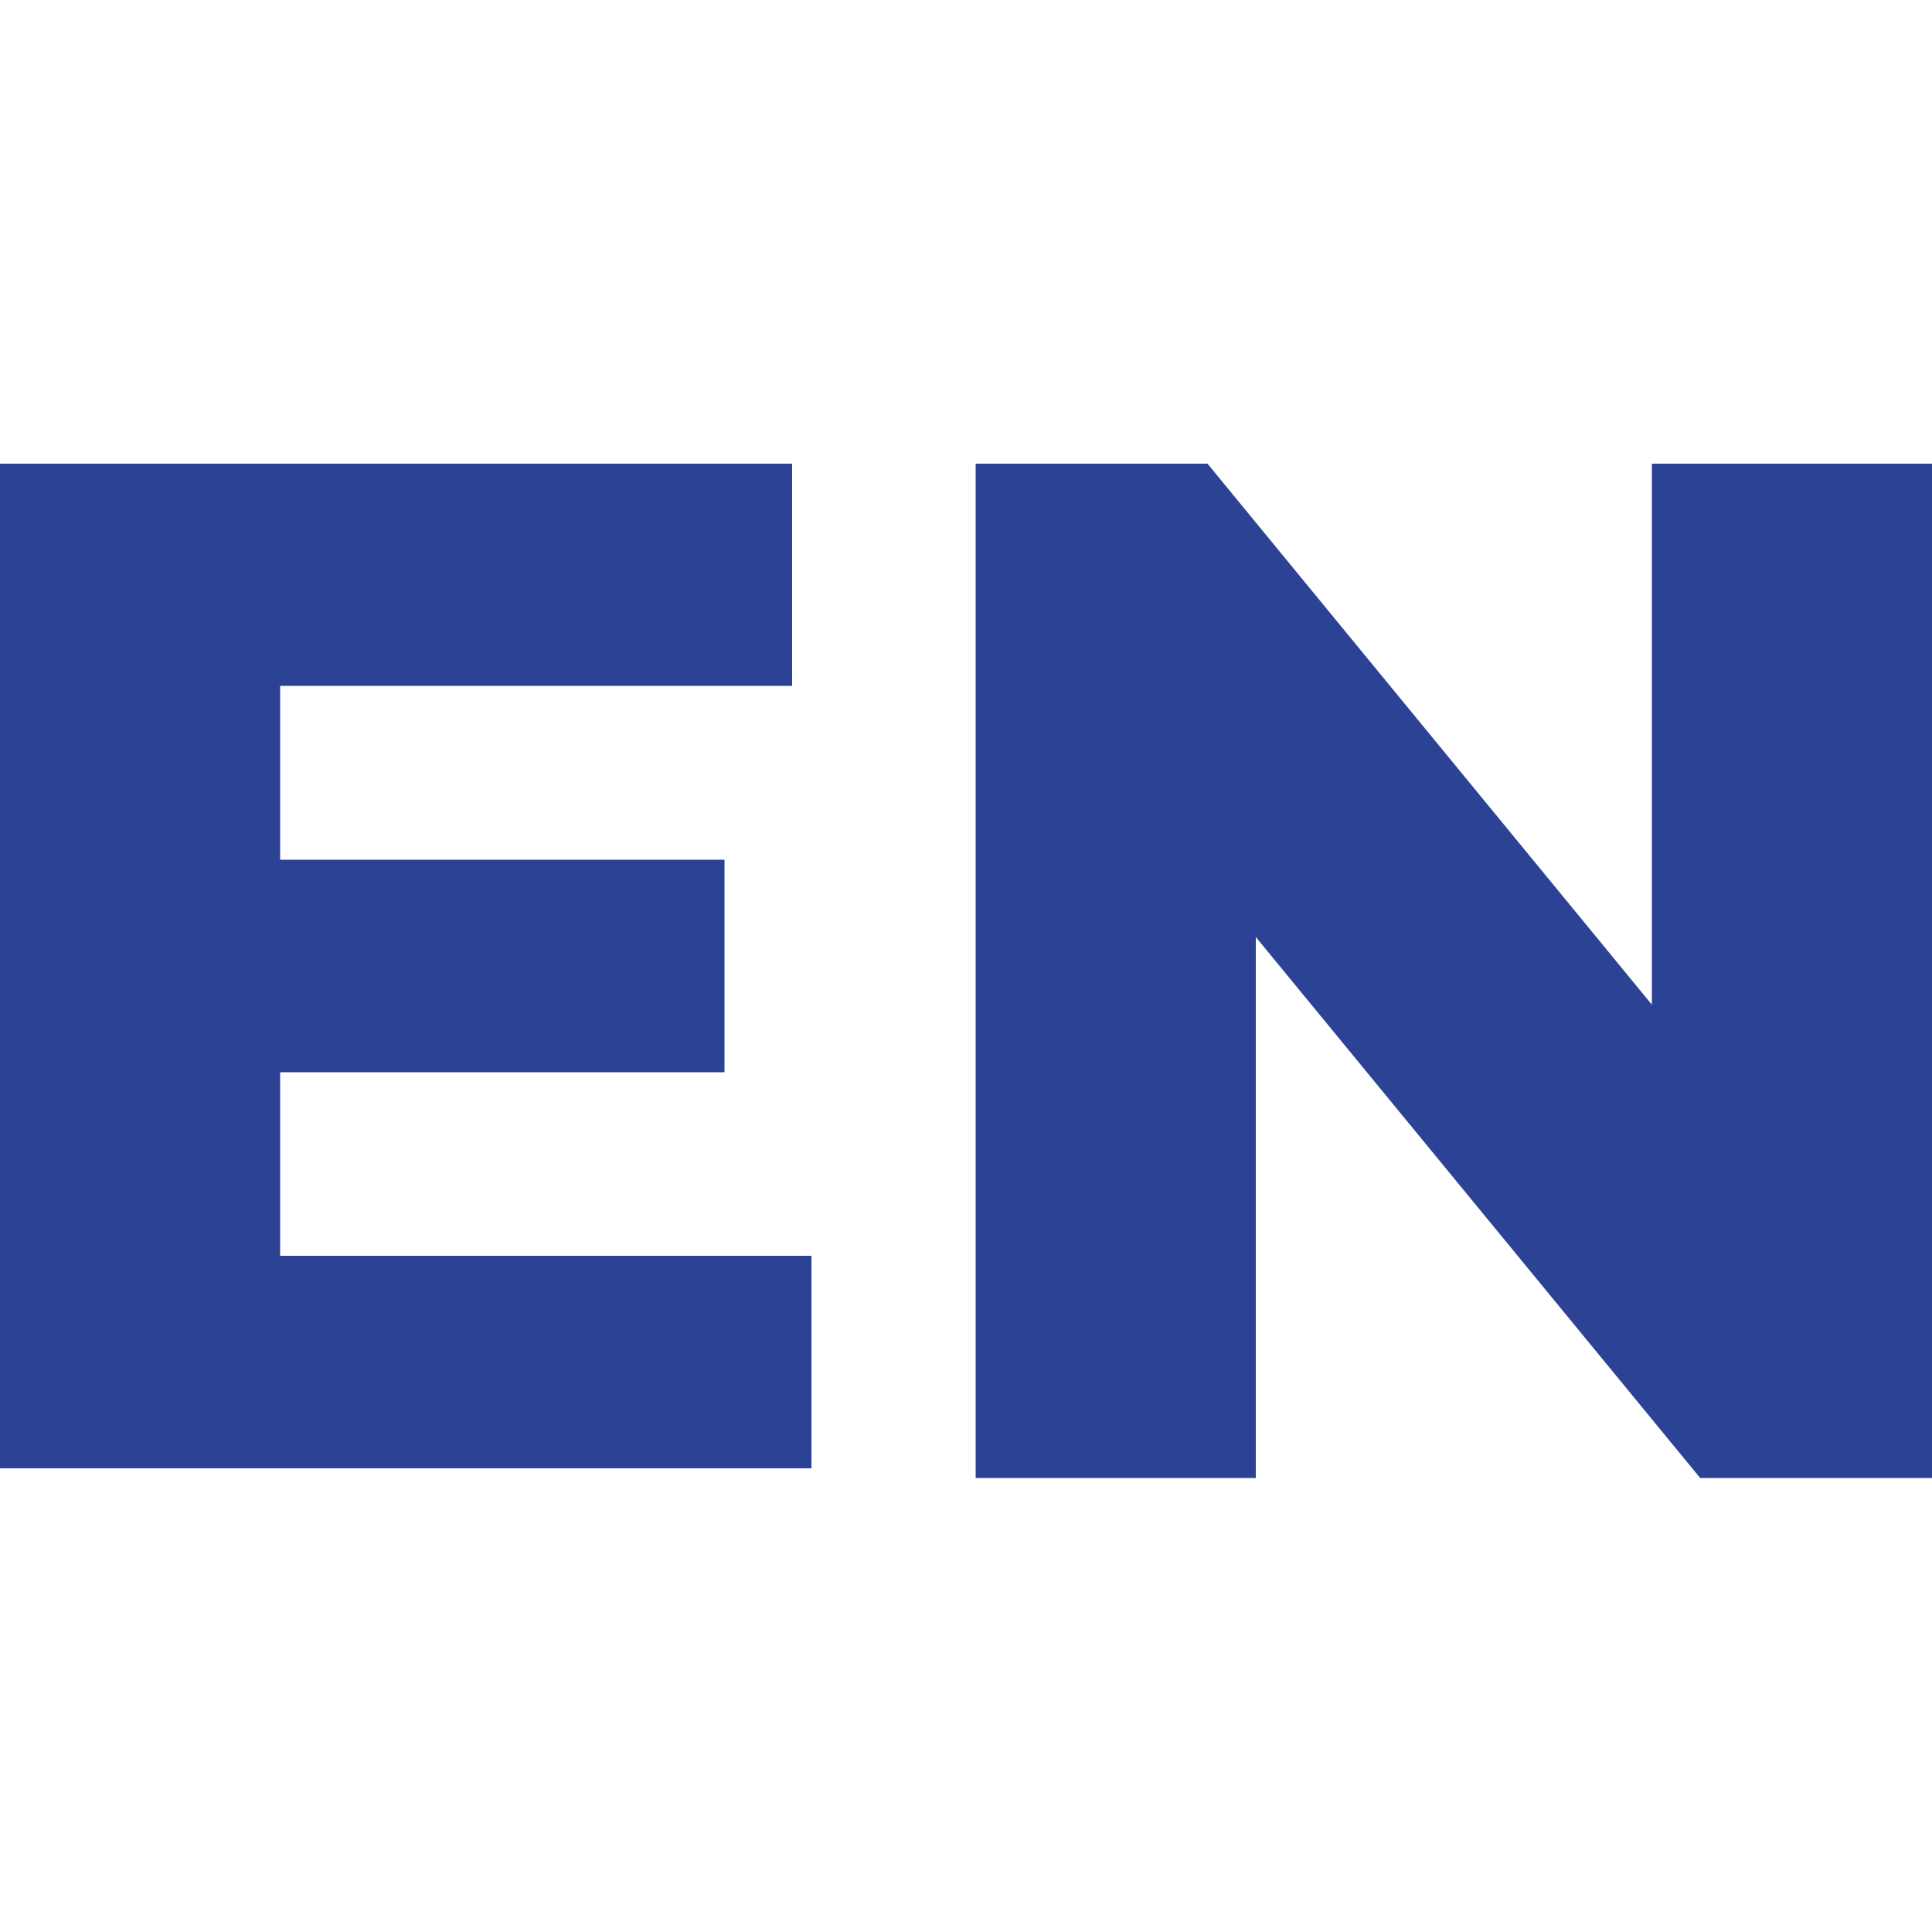<?xml version="1.0" encoding="UTF-8"?>
<svg id="Laag_1" xmlns="http://www.w3.org/2000/svg" width="20" height="20" version="1.1" viewBox="0 0 20 20">
  <!-- Generator: Adobe Illustrator 29.5.0, SVG Export Plug-In . SVG Version: 2.1.0 Build 137)  -->
  <defs>
    <style>
      .st0 {
        fill: #2c4295;
      }
    </style>
  </defs>
  <path class="st0" d="M8.4,12.9v2.3H0V4.8h8.2v2.3H2.9v1.8h4.6v2.2H2.9v1.9h5.5Z"/>
  <path class="st0" d="M20,4.8v10.5h-2.4l-4.6-5.6v5.6h-2.9V4.8h2.4l4.6,5.6v-5.6h2.9Z"/>
</svg>